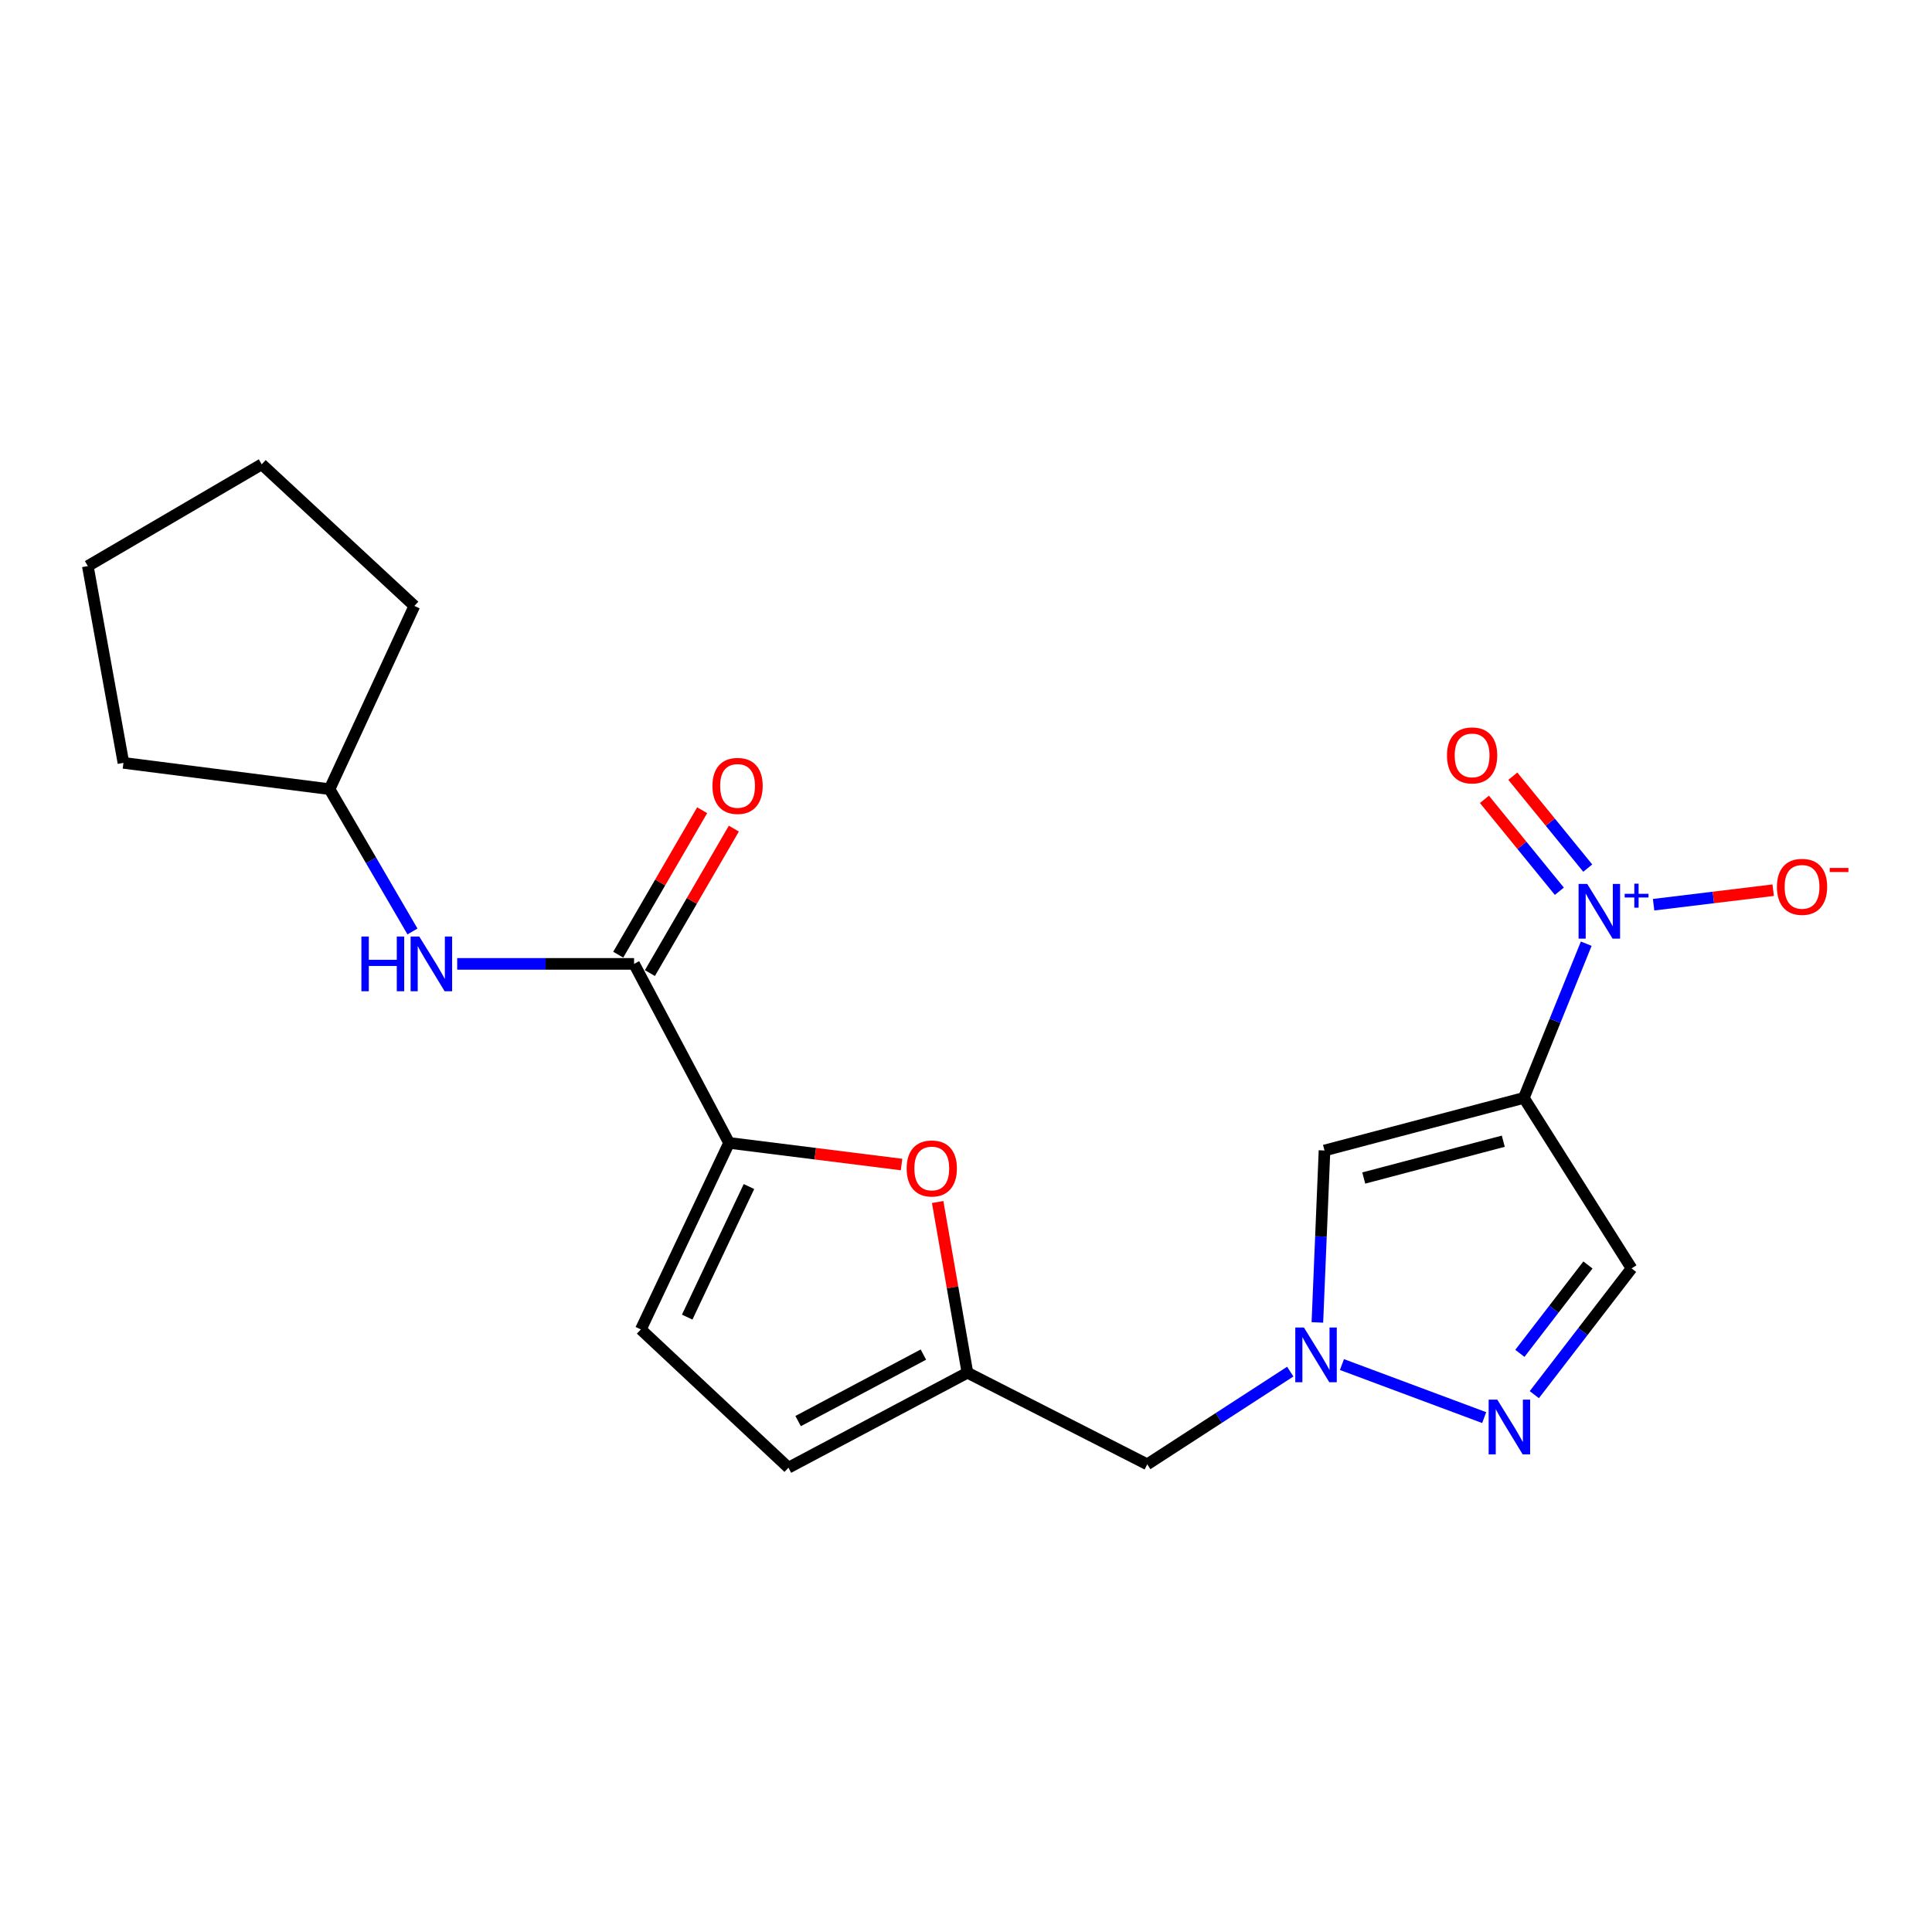 <?xml version='1.0' encoding='iso-8859-1'?>
<svg version='1.1' baseProfile='full'
              xmlns='http://www.w3.org/2000/svg'
                      xmlns:rdkit='http://www.rdkit.org/xml'
                      xmlns:xlink='http://www.w3.org/1999/xlink'
                  xml:space='preserve'
width='1000px' height='1000px' viewBox='0 0 1000 1000'>
<!-- END OF HEADER -->
<rect style='opacity:1.0;fill:#FFFFFF;stroke:none' width='1000' height='1000' x='0' y='0'> </rect>
<path class='bond-0' d='M 788.739,568.267 L 804.885,528.362' style='fill:none;fill-rule:evenodd;stroke:#000000;stroke-width:6px;stroke-linecap:butt;stroke-linejoin:miter;stroke-opacity:1' />
<path class='bond-0' d='M 804.885,528.362 L 821.031,488.457' style='fill:none;fill-rule:evenodd;stroke:#0000FF;stroke-width:6px;stroke-linecap:butt;stroke-linejoin:miter;stroke-opacity:1' />
<path class='bond-2' d='M 788.739,568.267 L 685.56,595.489' style='fill:none;fill-rule:evenodd;stroke:#000000;stroke-width:6px;stroke-linecap:butt;stroke-linejoin:miter;stroke-opacity:1' />
<path class='bond-2' d='M 778.1,590.686 L 705.874,609.741' style='fill:none;fill-rule:evenodd;stroke:#000000;stroke-width:6px;stroke-linecap:butt;stroke-linejoin:miter;stroke-opacity:1' />
<path class='bond-6' d='M 788.739,568.267 L 844.491,656.518' style='fill:none;fill-rule:evenodd;stroke:#000000;stroke-width:6px;stroke-linecap:butt;stroke-linejoin:miter;stroke-opacity:1' />
<path class='bond-13' d='M 855.901,468.28 L 886.849,464.52' style='fill:none;fill-rule:evenodd;stroke:#0000FF;stroke-width:6px;stroke-linecap:butt;stroke-linejoin:miter;stroke-opacity:1' />
<path class='bond-13' d='M 886.849,464.52 L 917.797,460.76' style='fill:none;fill-rule:evenodd;stroke:#FF0000;stroke-width:6px;stroke-linecap:butt;stroke-linejoin:miter;stroke-opacity:1' />
<path class='bond-14' d='M 821.817,449.331 L 802.426,425.544' style='fill:none;fill-rule:evenodd;stroke:#0000FF;stroke-width:6px;stroke-linecap:butt;stroke-linejoin:miter;stroke-opacity:1' />
<path class='bond-14' d='M 802.426,425.544 L 783.035,401.757' style='fill:none;fill-rule:evenodd;stroke:#FF0000;stroke-width:6px;stroke-linecap:butt;stroke-linejoin:miter;stroke-opacity:1' />
<path class='bond-14' d='M 807.119,461.313 L 787.728,437.526' style='fill:none;fill-rule:evenodd;stroke:#0000FF;stroke-width:6px;stroke-linecap:butt;stroke-linejoin:miter;stroke-opacity:1' />
<path class='bond-14' d='M 787.728,437.526 L 768.337,413.739' style='fill:none;fill-rule:evenodd;stroke:#FF0000;stroke-width:6px;stroke-linecap:butt;stroke-linejoin:miter;stroke-opacity:1' />
<path class='bond-1' d='M 681.874,684.485 L 683.717,639.987' style='fill:none;fill-rule:evenodd;stroke:#0000FF;stroke-width:6px;stroke-linecap:butt;stroke-linejoin:miter;stroke-opacity:1' />
<path class='bond-1' d='M 683.717,639.987 L 685.56,595.489' style='fill:none;fill-rule:evenodd;stroke:#000000;stroke-width:6px;stroke-linecap:butt;stroke-linejoin:miter;stroke-opacity:1' />
<path class='bond-12' d='M 667.834,709.943 L 630.822,733.941' style='fill:none;fill-rule:evenodd;stroke:#0000FF;stroke-width:6px;stroke-linecap:butt;stroke-linejoin:miter;stroke-opacity:1' />
<path class='bond-12' d='M 630.822,733.941 L 593.811,757.938' style='fill:none;fill-rule:evenodd;stroke:#000000;stroke-width:6px;stroke-linecap:butt;stroke-linejoin:miter;stroke-opacity:1' />
<path class='bond-21' d='M 694.588,706.293 L 768.207,733.749' style='fill:none;fill-rule:evenodd;stroke:#0000FF;stroke-width:6px;stroke-linecap:butt;stroke-linejoin:miter;stroke-opacity:1' />
<path class='bond-3' d='M 377.37,591.56 L 422.007,597.158' style='fill:none;fill-rule:evenodd;stroke:#000000;stroke-width:6px;stroke-linecap:butt;stroke-linejoin:miter;stroke-opacity:1' />
<path class='bond-3' d='M 422.007,597.158 L 466.644,602.756' style='fill:none;fill-rule:evenodd;stroke:#FF0000;stroke-width:6px;stroke-linecap:butt;stroke-linejoin:miter;stroke-opacity:1' />
<path class='bond-5' d='M 377.37,591.56 L 328.192,498.904' style='fill:none;fill-rule:evenodd;stroke:#000000;stroke-width:6px;stroke-linecap:butt;stroke-linejoin:miter;stroke-opacity:1' />
<path class='bond-22' d='M 377.37,591.56 L 331.7,688.113' style='fill:none;fill-rule:evenodd;stroke:#000000;stroke-width:6px;stroke-linecap:butt;stroke-linejoin:miter;stroke-opacity:1' />
<path class='bond-22' d='M 387.661,614.151 L 355.693,681.738' style='fill:none;fill-rule:evenodd;stroke:#000000;stroke-width:6px;stroke-linecap:butt;stroke-linejoin:miter;stroke-opacity:1' />
<path class='bond-4' d='M 794.161,721.867 L 819.326,689.192' style='fill:none;fill-rule:evenodd;stroke:#0000FF;stroke-width:6px;stroke-linecap:butt;stroke-linejoin:miter;stroke-opacity:1' />
<path class='bond-4' d='M 819.326,689.192 L 844.491,656.518' style='fill:none;fill-rule:evenodd;stroke:#000000;stroke-width:6px;stroke-linecap:butt;stroke-linejoin:miter;stroke-opacity:1' />
<path class='bond-4' d='M 786.686,700.493 L 804.302,677.622' style='fill:none;fill-rule:evenodd;stroke:#0000FF;stroke-width:6px;stroke-linecap:butt;stroke-linejoin:miter;stroke-opacity:1' />
<path class='bond-4' d='M 804.302,677.622 L 821.917,654.75' style='fill:none;fill-rule:evenodd;stroke:#000000;stroke-width:6px;stroke-linecap:butt;stroke-linejoin:miter;stroke-opacity:1' />
<path class='bond-10' d='M 328.192,498.904 L 282.415,498.904' style='fill:none;fill-rule:evenodd;stroke:#000000;stroke-width:6px;stroke-linecap:butt;stroke-linejoin:miter;stroke-opacity:1' />
<path class='bond-10' d='M 282.415,498.904 L 236.637,498.904' style='fill:none;fill-rule:evenodd;stroke:#0000FF;stroke-width:6px;stroke-linecap:butt;stroke-linejoin:miter;stroke-opacity:1' />
<path class='bond-15' d='M 336.39,503.668 L 358.113,466.279' style='fill:none;fill-rule:evenodd;stroke:#000000;stroke-width:6px;stroke-linecap:butt;stroke-linejoin:miter;stroke-opacity:1' />
<path class='bond-15' d='M 358.113,466.279 L 379.836,428.891' style='fill:none;fill-rule:evenodd;stroke:#FF0000;stroke-width:6px;stroke-linecap:butt;stroke-linejoin:miter;stroke-opacity:1' />
<path class='bond-15' d='M 319.994,494.141 L 341.717,456.753' style='fill:none;fill-rule:evenodd;stroke:#000000;stroke-width:6px;stroke-linecap:butt;stroke-linejoin:miter;stroke-opacity:1' />
<path class='bond-15' d='M 341.717,456.753 L 363.44,419.365' style='fill:none;fill-rule:evenodd;stroke:#FF0000;stroke-width:6px;stroke-linecap:butt;stroke-linejoin:miter;stroke-opacity:1' />
<path class='bond-7' d='M 485.329,622.162 L 493.032,666.336' style='fill:none;fill-rule:evenodd;stroke:#FF0000;stroke-width:6px;stroke-linecap:butt;stroke-linejoin:miter;stroke-opacity:1' />
<path class='bond-7' d='M 493.032,666.336 L 500.734,710.51' style='fill:none;fill-rule:evenodd;stroke:#000000;stroke-width:6px;stroke-linecap:butt;stroke-linejoin:miter;stroke-opacity:1' />
<path class='bond-8' d='M 500.734,710.51 L 593.811,757.938' style='fill:none;fill-rule:evenodd;stroke:#000000;stroke-width:6px;stroke-linecap:butt;stroke-linejoin:miter;stroke-opacity:1' />
<path class='bond-11' d='M 500.734,710.51 L 408.1,759.677' style='fill:none;fill-rule:evenodd;stroke:#000000;stroke-width:6px;stroke-linecap:butt;stroke-linejoin:miter;stroke-opacity:1' />
<path class='bond-11' d='M 477.949,701.135 L 413.105,735.552' style='fill:none;fill-rule:evenodd;stroke:#000000;stroke-width:6px;stroke-linecap:butt;stroke-linejoin:miter;stroke-opacity:1' />
<path class='bond-9' d='M 331.7,688.113 L 408.1,759.677' style='fill:none;fill-rule:evenodd;stroke:#000000;stroke-width:6px;stroke-linecap:butt;stroke-linejoin:miter;stroke-opacity:1' />
<path class='bond-16' d='M 213.499,482.128 L 192.039,445.3' style='fill:none;fill-rule:evenodd;stroke:#0000FF;stroke-width:6px;stroke-linecap:butt;stroke-linejoin:miter;stroke-opacity:1' />
<path class='bond-16' d='M 192.039,445.3 L 170.578,408.472' style='fill:none;fill-rule:evenodd;stroke:#000000;stroke-width:6px;stroke-linecap:butt;stroke-linejoin:miter;stroke-opacity:1' />
<path class='bond-17' d='M 170.578,408.472 L 214.478,313.626' style='fill:none;fill-rule:evenodd;stroke:#000000;stroke-width:6px;stroke-linecap:butt;stroke-linejoin:miter;stroke-opacity:1' />
<path class='bond-18' d='M 170.578,408.472 L 63.891,394.861' style='fill:none;fill-rule:evenodd;stroke:#000000;stroke-width:6px;stroke-linecap:butt;stroke-linejoin:miter;stroke-opacity:1' />
<path class='bond-20' d='M 214.478,313.626 L 135.476,240.323' style='fill:none;fill-rule:evenodd;stroke:#000000;stroke-width:6px;stroke-linecap:butt;stroke-linejoin:miter;stroke-opacity:1' />
<path class='bond-19' d='M 63.891,394.861 L 45.455,292.998' style='fill:none;fill-rule:evenodd;stroke:#000000;stroke-width:6px;stroke-linecap:butt;stroke-linejoin:miter;stroke-opacity:1' />
<path class='bond-23' d='M 45.455,292.998 L 135.476,240.323' style='fill:none;fill-rule:evenodd;stroke:#000000;stroke-width:6px;stroke-linecap:butt;stroke-linejoin:miter;stroke-opacity:1' />
<path  class='atom-1' d='M 821.554 457.533
L 830.834 472.533
Q 831.754 474.013, 833.234 476.693
Q 834.714 479.373, 834.794 479.533
L 834.794 457.533
L 838.554 457.533
L 838.554 485.853
L 834.674 485.853
L 824.714 469.453
Q 823.554 467.533, 822.314 465.333
Q 821.114 463.133, 820.754 462.453
L 820.754 485.853
L 817.074 485.853
L 817.074 457.533
L 821.554 457.533
' fill='#0000FF'/>
<path  class='atom-1' d='M 840.93 462.637
L 845.919 462.637
L 845.919 457.384
L 848.137 457.384
L 848.137 462.637
L 853.258 462.637
L 853.258 464.538
L 848.137 464.538
L 848.137 469.818
L 845.919 469.818
L 845.919 464.538
L 840.93 464.538
L 840.93 462.637
' fill='#0000FF'/>
<path  class='atom-2' d='M 674.917 687.132
L 684.197 702.132
Q 685.117 703.612, 686.597 706.292
Q 688.077 708.972, 688.157 709.132
L 688.157 687.132
L 691.917 687.132
L 691.917 715.452
L 688.037 715.452
L 678.077 699.052
Q 676.917 697.132, 675.677 694.932
Q 674.477 692.732, 674.117 692.052
L 674.117 715.452
L 670.437 715.452
L 670.437 687.132
L 674.917 687.132
' fill='#0000FF'/>
<path  class='atom-5' d='M 775 724.457
L 784.28 739.457
Q 785.2 740.937, 786.68 743.617
Q 788.16 746.297, 788.24 746.457
L 788.24 724.457
L 792 724.457
L 792 752.777
L 788.12 752.777
L 778.16 736.377
Q 777 734.457, 775.76 732.257
Q 774.56 730.057, 774.2 729.377
L 774.2 752.777
L 770.52 752.777
L 770.52 724.457
L 775 724.457
' fill='#0000FF'/>
<path  class='atom-8' d='M 469.287 604.798
Q 469.287 597.998, 472.647 594.198
Q 476.007 590.398, 482.287 590.398
Q 488.567 590.398, 491.927 594.198
Q 495.287 597.998, 495.287 604.798
Q 495.287 611.678, 491.887 615.598
Q 488.487 619.478, 482.287 619.478
Q 476.047 619.478, 472.647 615.598
Q 469.287 611.718, 469.287 604.798
M 482.287 616.278
Q 486.607 616.278, 488.927 613.398
Q 491.287 610.478, 491.287 604.798
Q 491.287 599.238, 488.927 596.438
Q 486.607 593.598, 482.287 593.598
Q 477.967 593.598, 475.607 596.398
Q 473.287 599.198, 473.287 604.798
Q 473.287 610.518, 475.607 613.398
Q 477.967 616.278, 482.287 616.278
' fill='#FF0000'/>
<path  class='atom-11' d='M 187.054 484.744
L 190.894 484.744
L 190.894 496.784
L 205.374 496.784
L 205.374 484.744
L 209.214 484.744
L 209.214 513.064
L 205.374 513.064
L 205.374 499.984
L 190.894 499.984
L 190.894 513.064
L 187.054 513.064
L 187.054 484.744
' fill='#0000FF'/>
<path  class='atom-11' d='M 217.014 484.744
L 226.294 499.744
Q 227.214 501.224, 228.694 503.904
Q 230.174 506.584, 230.254 506.744
L 230.254 484.744
L 234.014 484.744
L 234.014 513.064
L 230.134 513.064
L 220.174 496.664
Q 219.014 494.744, 217.774 492.544
Q 216.574 490.344, 216.214 489.664
L 216.214 513.064
L 212.534 513.064
L 212.534 484.744
L 217.014 484.744
' fill='#0000FF'/>
<path  class='atom-14' d='M 919.732 459.025
Q 919.732 452.225, 923.092 448.425
Q 926.452 444.625, 932.732 444.625
Q 939.012 444.625, 942.372 448.425
Q 945.732 452.225, 945.732 459.025
Q 945.732 465.905, 942.332 469.825
Q 938.932 473.705, 932.732 473.705
Q 926.492 473.705, 923.092 469.825
Q 919.732 465.945, 919.732 459.025
M 932.732 470.505
Q 937.052 470.505, 939.372 467.625
Q 941.732 464.705, 941.732 459.025
Q 941.732 453.465, 939.372 450.665
Q 937.052 447.825, 932.732 447.825
Q 928.412 447.825, 926.052 450.625
Q 923.732 453.425, 923.732 459.025
Q 923.732 464.745, 926.052 467.625
Q 928.412 470.505, 932.732 470.505
' fill='#FF0000'/>
<path  class='atom-14' d='M 947.052 449.248
L 956.74 449.248
L 956.74 451.36
L 947.052 451.36
L 947.052 449.248
' fill='#FF0000'/>
<path  class='atom-15' d='M 748.96 390.99
Q 748.96 384.19, 752.32 380.39
Q 755.68 376.59, 761.96 376.59
Q 768.24 376.59, 771.6 380.39
Q 774.96 384.19, 774.96 390.99
Q 774.96 397.87, 771.56 401.79
Q 768.16 405.67, 761.96 405.67
Q 755.72 405.67, 752.32 401.79
Q 748.96 397.91, 748.96 390.99
M 761.96 402.47
Q 766.28 402.47, 768.6 399.59
Q 770.96 396.67, 770.96 390.99
Q 770.96 385.43, 768.6 382.63
Q 766.28 379.79, 761.96 379.79
Q 757.64 379.79, 755.28 382.59
Q 752.96 385.39, 752.96 390.99
Q 752.96 396.71, 755.28 399.59
Q 757.64 402.47, 761.96 402.47
' fill='#FF0000'/>
<path  class='atom-16' d='M 368.763 406.782
Q 368.763 399.982, 372.123 396.182
Q 375.483 392.382, 381.763 392.382
Q 388.043 392.382, 391.403 396.182
Q 394.763 399.982, 394.763 406.782
Q 394.763 413.662, 391.363 417.582
Q 387.963 421.462, 381.763 421.462
Q 375.523 421.462, 372.123 417.582
Q 368.763 413.702, 368.763 406.782
M 381.763 418.262
Q 386.083 418.262, 388.403 415.382
Q 390.763 412.462, 390.763 406.782
Q 390.763 401.222, 388.403 398.422
Q 386.083 395.582, 381.763 395.582
Q 377.443 395.582, 375.083 398.382
Q 372.763 401.182, 372.763 406.782
Q 372.763 412.502, 375.083 415.382
Q 377.443 418.262, 381.763 418.262
' fill='#FF0000'/>
</svg>

